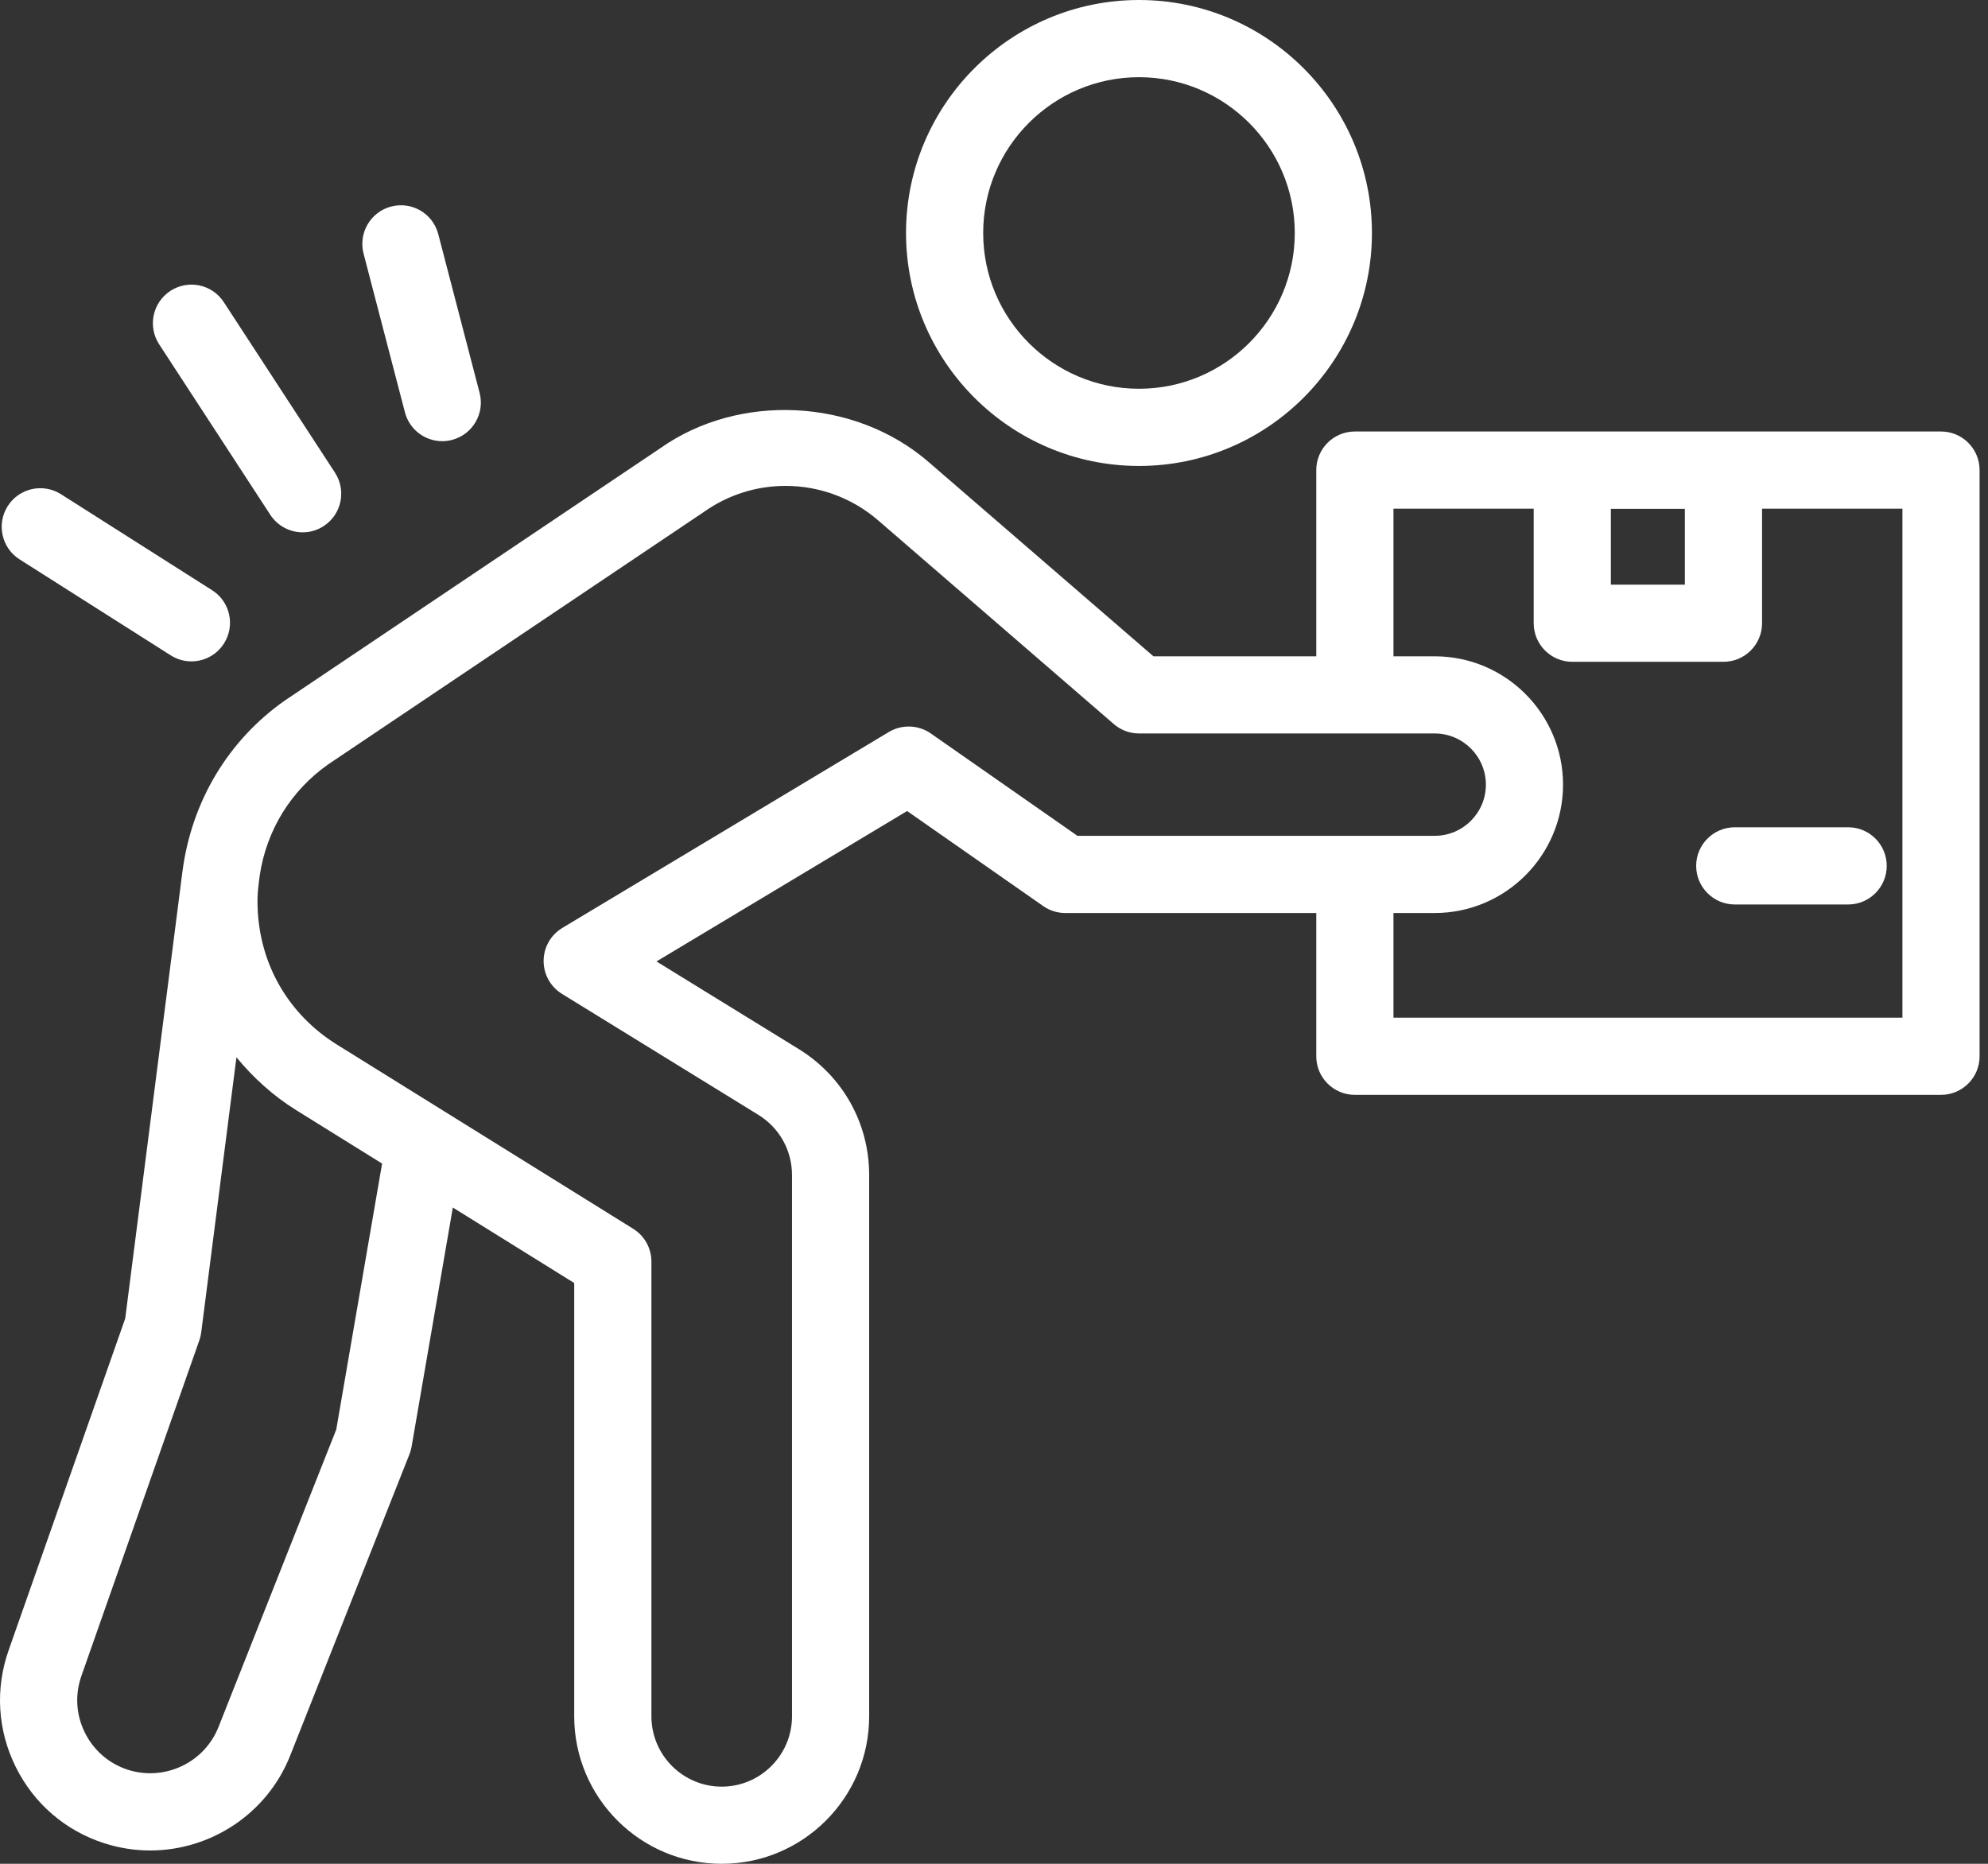 <?xml version="1.0" encoding="UTF-8"?> <svg xmlns="http://www.w3.org/2000/svg" width="64" height="60" viewBox="0 0 64 60" fill="none"><rect x="0" y="0" width="64" height="60" fill="#333333" stroke="none"/><path d="M62.487 13.891H43.617C42.931 13.891 42.375 14.447 42.375 15.133V21.128H37.133L29.891 14.87C27.511 12.811 23.786 12.645 21.262 14.426L9.157 22.56C7.375 23.816 6.167 25.769 5.871 28.075C5.87 28.082 4.032 42.438 4.031 42.446L0.277 53.128C-0.159 54.369 -0.078 55.702 0.506 56.881C1.09 58.06 2.101 58.933 3.353 59.337C3.844 59.495 4.343 59.571 4.835 59.571C6.771 59.571 8.596 58.4 9.343 56.514L13.182 46.815C13.214 46.734 13.237 46.652 13.251 46.568L14.578 38.873L18.486 41.303V55.253C18.486 57.871 20.616 60 23.234 60C25.852 60 27.981 57.871 27.981 55.253V37.829C27.981 36.163 27.134 34.647 25.715 33.772L21.134 30.951L29.203 26.109L33.584 29.168C33.792 29.314 34.041 29.392 34.295 29.392H42.375V34.004C42.375 34.69 42.931 35.246 43.617 35.246H62.487C63.173 35.246 63.729 34.69 63.729 34.004V15.133C63.729 14.447 63.173 13.891 62.487 13.891ZM54.241 16.38V18.821H51.859V16.38H54.241ZM10.825 46.02L7.033 55.599C6.576 56.75 5.296 57.348 4.118 56.973C3.509 56.776 3.017 56.351 2.733 55.778C2.448 55.205 2.408 54.556 2.621 53.951L6.418 43.146C6.447 43.063 6.467 42.977 6.478 42.891L7.612 34.037C8.153 34.694 8.793 35.277 9.538 35.74L12.301 37.458L10.825 46.02ZM29.965 23.611C29.563 23.332 29.035 23.314 28.614 23.565L18.104 29.872C17.732 30.095 17.503 30.496 17.501 30.93C17.498 31.364 17.722 31.767 18.092 31.995L24.412 35.888C25.091 36.306 25.497 37.032 25.497 37.829V55.253C25.497 56.5 24.481 57.516 23.234 57.516C21.986 57.516 20.971 56.5 20.971 55.253V40.613C20.971 40.184 20.749 39.784 20.384 39.557L10.849 33.629C9.278 32.652 8.346 31.031 8.292 29.181C8.28 28.763 8.316 28.544 8.364 28.166C8.585 26.729 9.355 25.461 10.565 24.607L22.671 16.473C23.442 15.929 24.349 15.642 25.291 15.642C26.384 15.642 27.441 16.035 28.267 16.749L35.858 23.31C36.084 23.505 36.372 23.612 36.67 23.612H46.187C47.096 23.612 47.835 24.352 47.835 25.26C47.835 26.169 47.096 26.907 46.187 26.907H43.62C43.619 26.907 43.618 26.907 43.617 26.907C43.616 26.907 43.615 26.907 43.614 26.907H34.686L29.965 23.611ZM61.245 32.761H44.86V29.392H46.187C48.466 29.392 50.319 27.538 50.319 25.26C50.319 22.981 48.466 21.128 46.187 21.128H44.86V16.376H49.375V20.063C49.375 20.749 49.931 21.305 50.617 21.305H55.484C56.17 21.305 56.726 20.749 56.726 20.063V16.376H61.245V32.761Z" fill="white"></path><path d="M36.668 15C40.803 15 44.167 11.635 44.167 7.5C44.167 3.364 40.803 0 36.668 0C32.532 0 29.168 3.364 29.168 7.5C29.168 11.635 32.532 15 36.668 15ZM36.668 2.485C39.433 2.485 41.683 4.734 41.683 7.5C41.683 10.266 39.433 12.515 36.668 12.515C33.902 12.515 31.652 10.266 31.652 7.5C31.652 4.734 33.902 2.485 36.668 2.485Z" fill="white"></path><path d="M55.848 26.632C55.162 26.632 54.605 27.188 54.605 27.874C54.605 28.56 55.162 29.117 55.848 29.117H59.498C60.184 29.117 60.74 28.56 60.74 27.874C60.74 27.188 60.184 26.632 59.498 26.632H55.848Z" fill="white"></path><path d="M0.631 18.008L5.496 21.097C5.703 21.228 5.934 21.291 6.161 21.291C6.572 21.291 6.975 21.087 7.211 20.714C7.579 20.135 7.408 19.367 6.828 19L1.963 15.91C1.383 15.542 0.616 15.714 0.248 16.293C-0.119 16.872 0.052 17.64 0.631 18.008Z" fill="white"></path><path d="M13.036 13.273C13.181 13.832 13.685 14.203 14.238 14.203C14.341 14.203 14.446 14.189 14.551 14.162C15.215 13.989 15.613 13.31 15.44 12.647L14.109 7.537C13.936 6.873 13.261 6.476 12.594 6.648C11.93 6.821 11.532 7.499 11.704 8.163L13.036 13.273Z" fill="white"></path><path d="M8.702 16.573C8.941 16.938 9.338 17.137 9.744 17.137C9.977 17.137 10.212 17.072 10.421 16.935C10.996 16.561 11.158 15.791 10.784 15.216L7.205 9.727C6.83 9.152 6.061 8.989 5.486 9.364C4.911 9.739 4.749 10.509 5.123 11.083L8.702 16.573Z" fill="white"></path></svg> 
